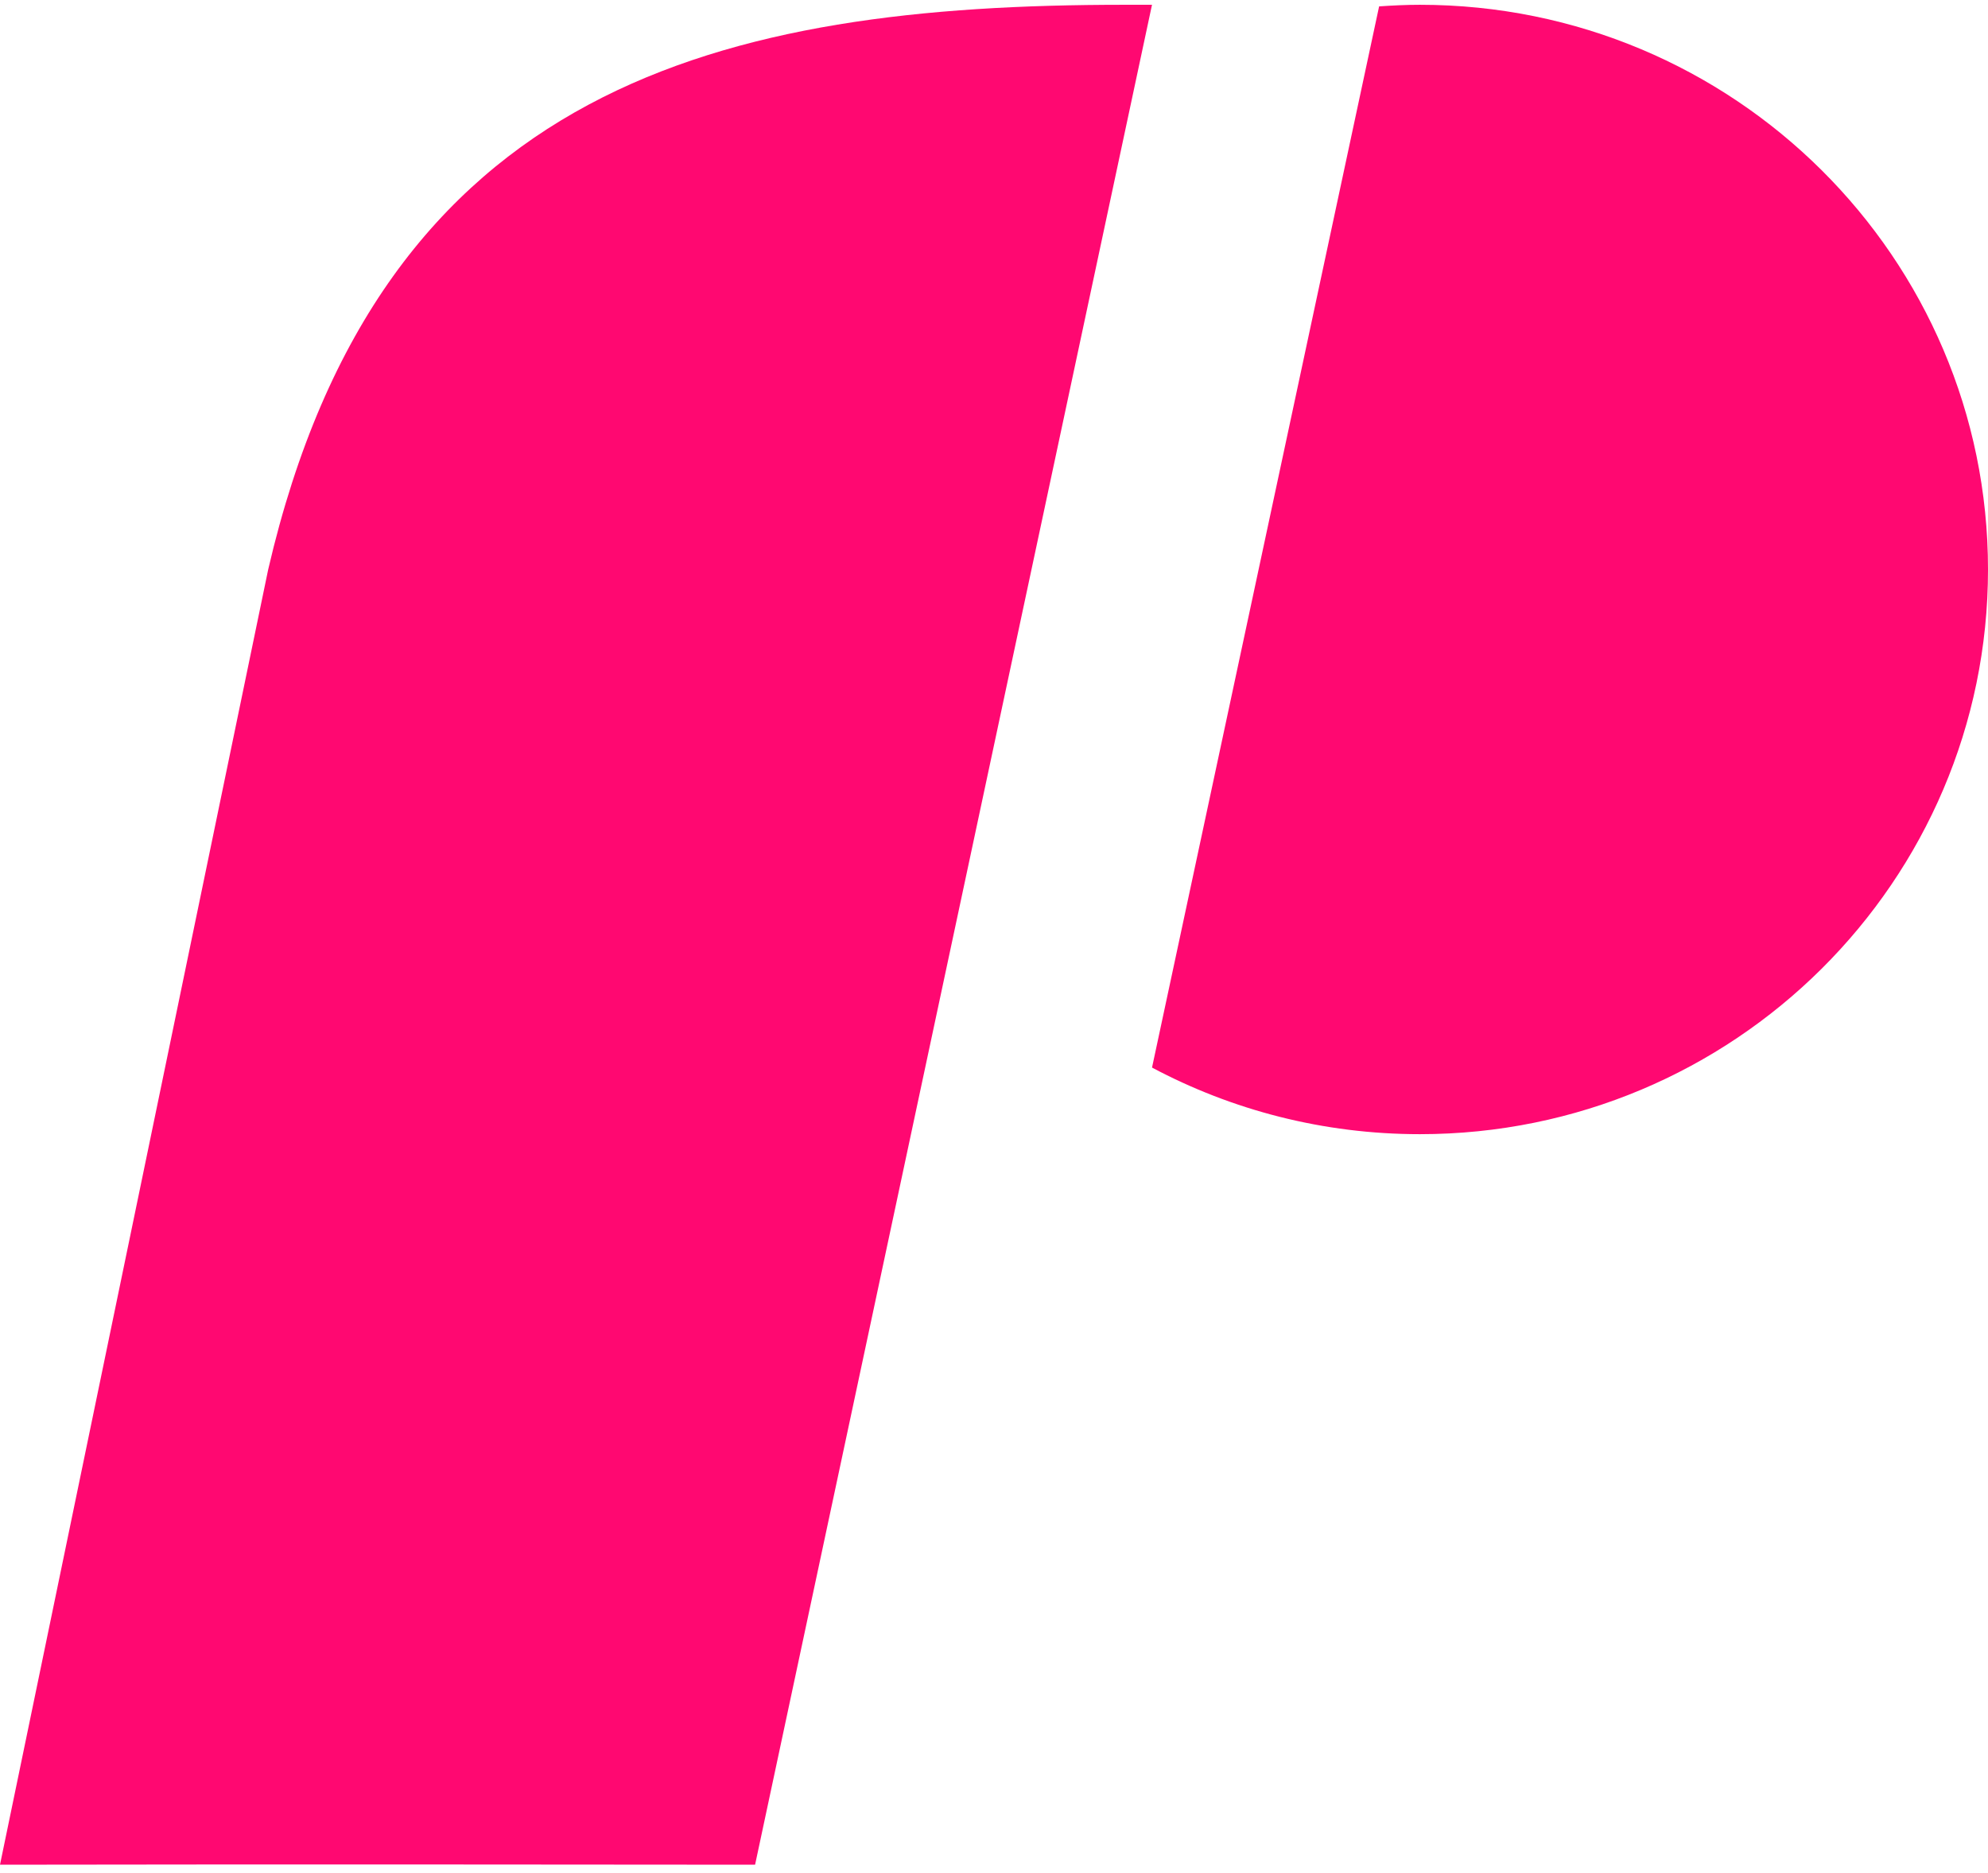 <?xml version="1.0" encoding="UTF-8"?> <svg xmlns="http://www.w3.org/2000/svg" width="86" height="81" viewBox="0 0 86 81" fill="none"><path d="M49.835 0.207H48.628C31.326 0.207 16.474 3.598 11.602 24.632L0 80.653C0 80.679 0.002 80.628 0.002 80.653C10.727 80.629 32.504 80.653 32.665 80.653L49.835 0.207Z" fill="#FF0871"></path><path d="M61.424 0.207C60.83 0.207 60.244 0.236 59.66 0.276L49.836 46.175C53.288 48.012 57.233 49.056 61.422 49.056C74.996 49.056 86 38.121 86 24.632C86 11.143 74.999 0.207 61.424 0.207Z" fill="#FF0871"></path></svg> 